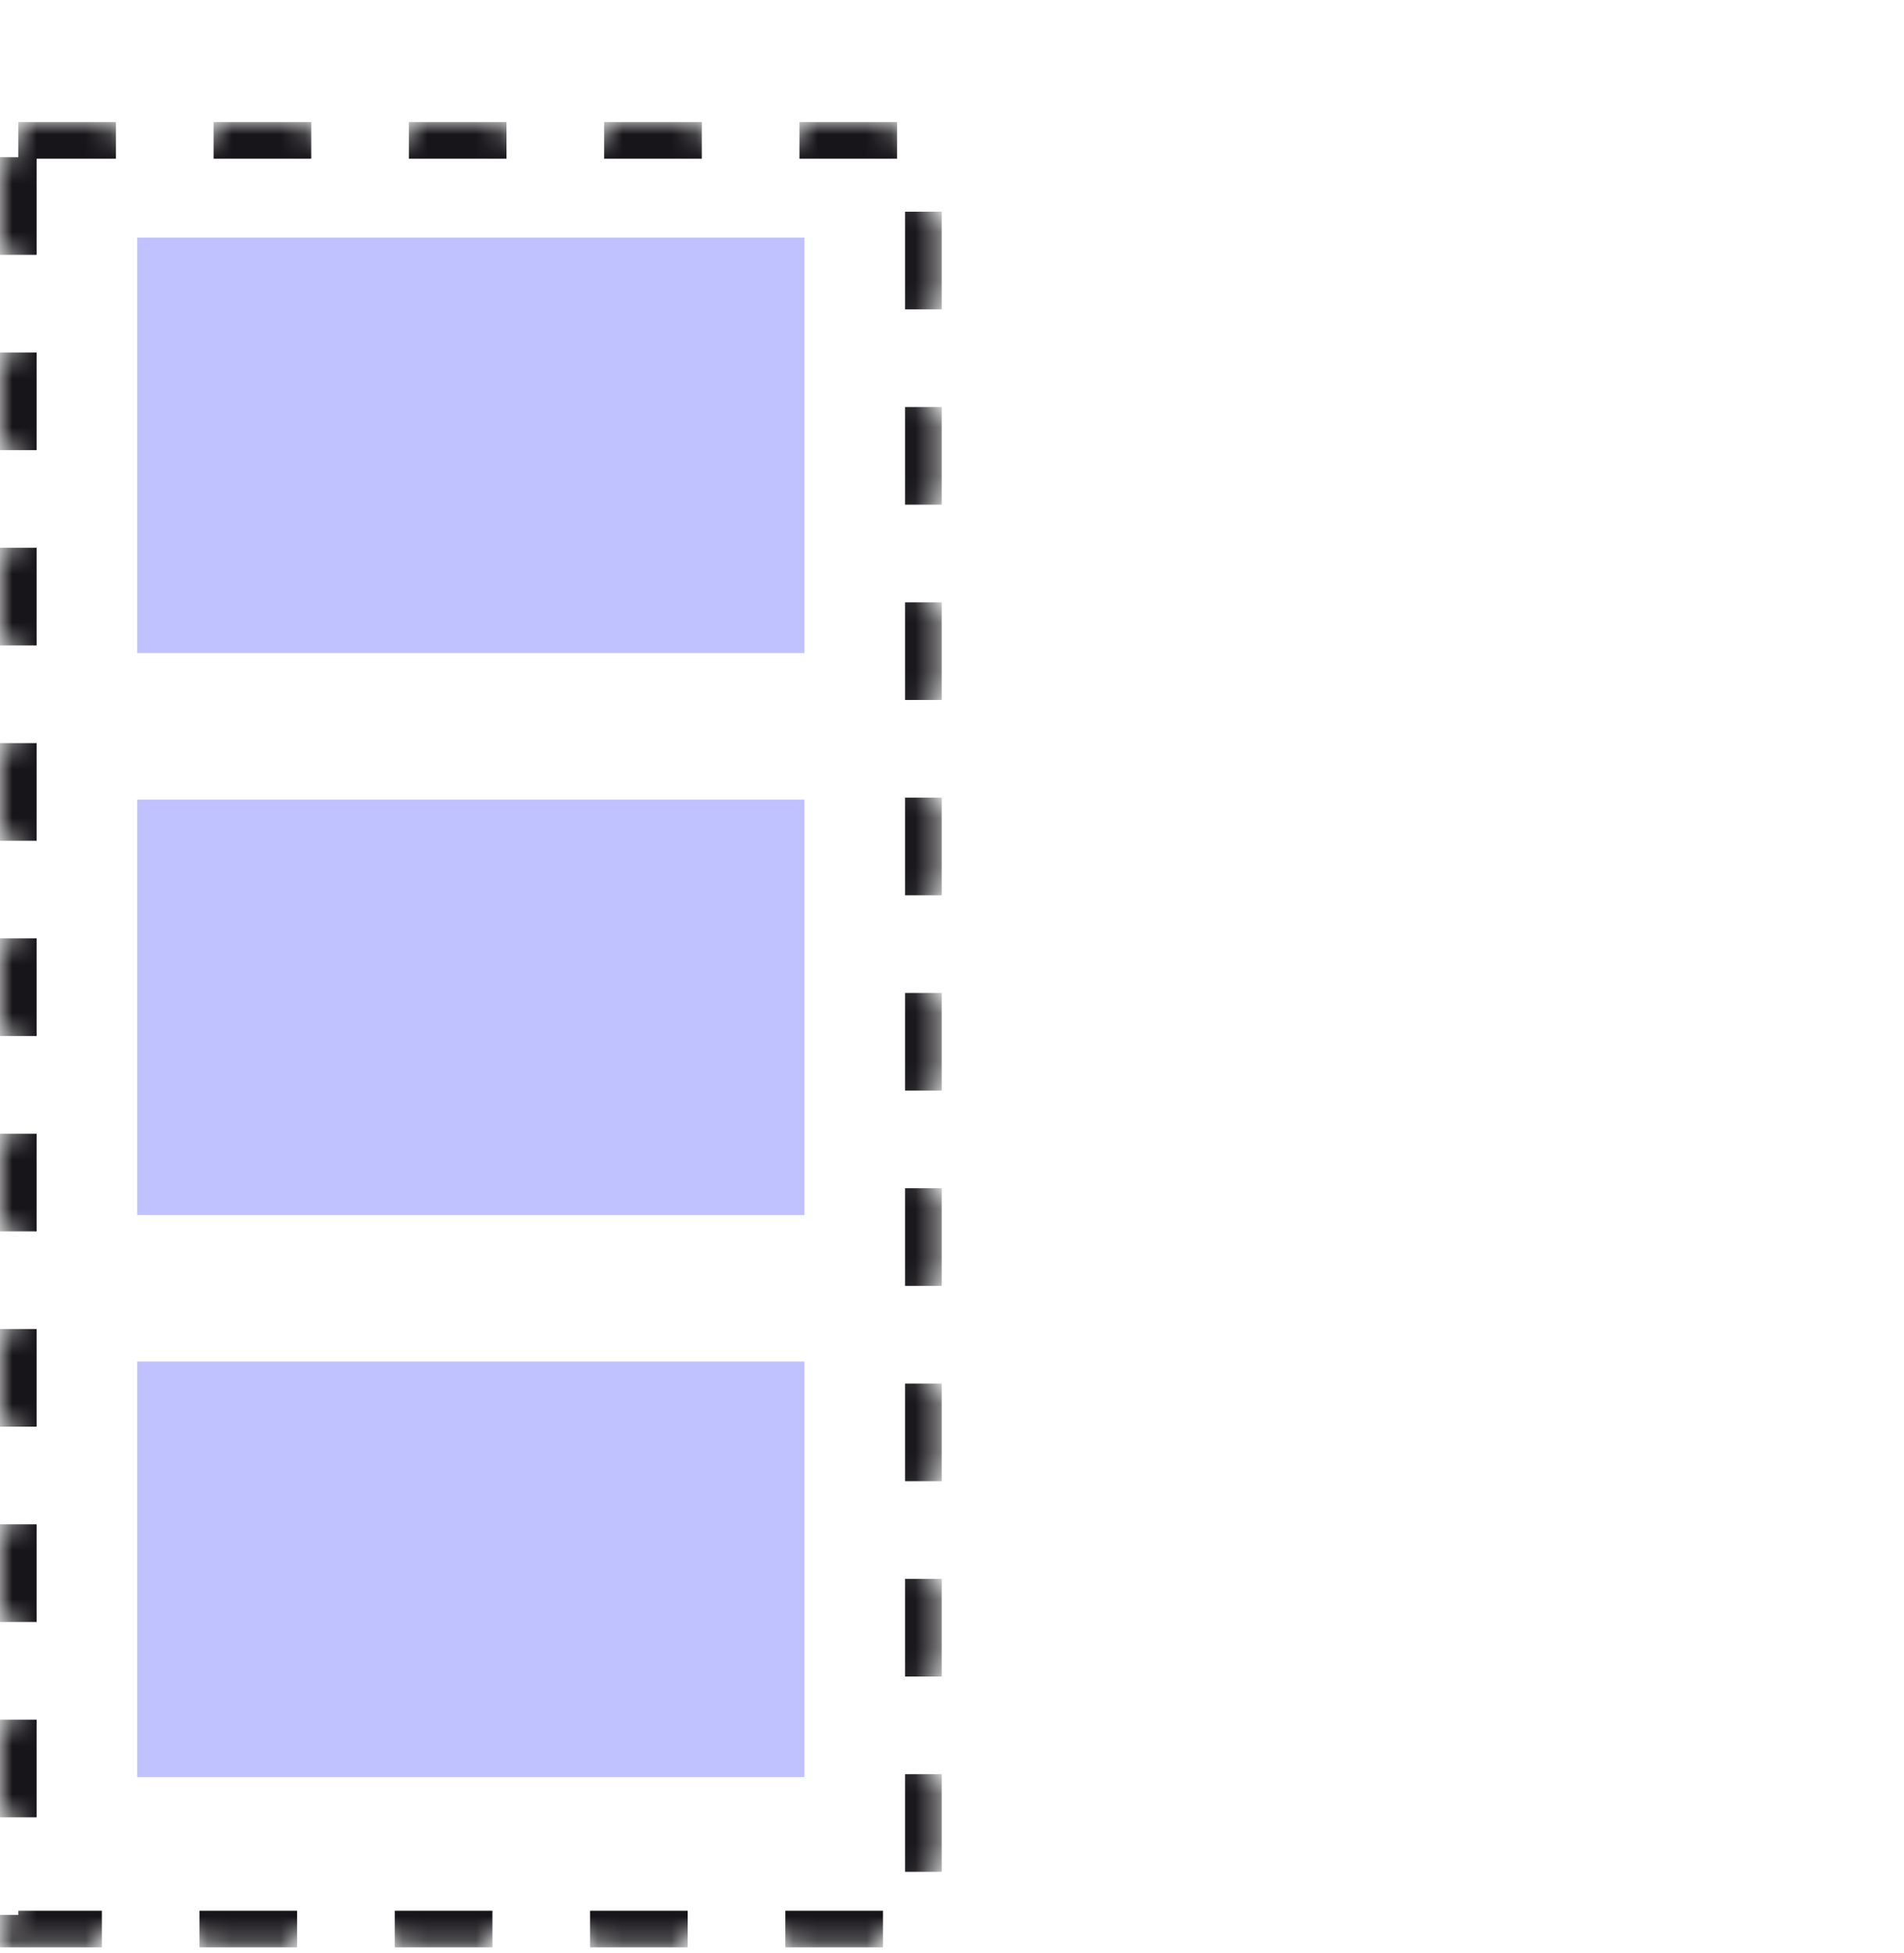 <svg width="78" height="80" viewBox="0 0 78 80" fill="none" xmlns="http://www.w3.org/2000/svg">
<mask id="mask0_5275_12606" style="mask-type:alpha" maskUnits="userSpaceOnUse" x="0" y="5" width="39" height="75">
<rect x="0.75" y="5.75" width="37.078" height="73.266" fill="#FFC2E0" stroke="#171519" stroke-width="1.5" stroke-dasharray="4 4"/>
</mask>
<g mask="url(#mask0_5275_12606)">
<rect x="0.75" y="5.75" width="37.078" height="73.266" stroke="#171519" stroke-width="1.5" stroke-dasharray="4 4"/>
<rect x="5.622" y="9.732" width="27.335" height="17.019" fill="#C0C2FF"/>
<rect x="5.622" y="32.751" width="27.335" height="17.019" fill="#C0C2FF"/>
<rect x="5.622" y="55.77" width="27.335" height="17.019" fill="#C0C2FF"/>
</g>
</svg>
